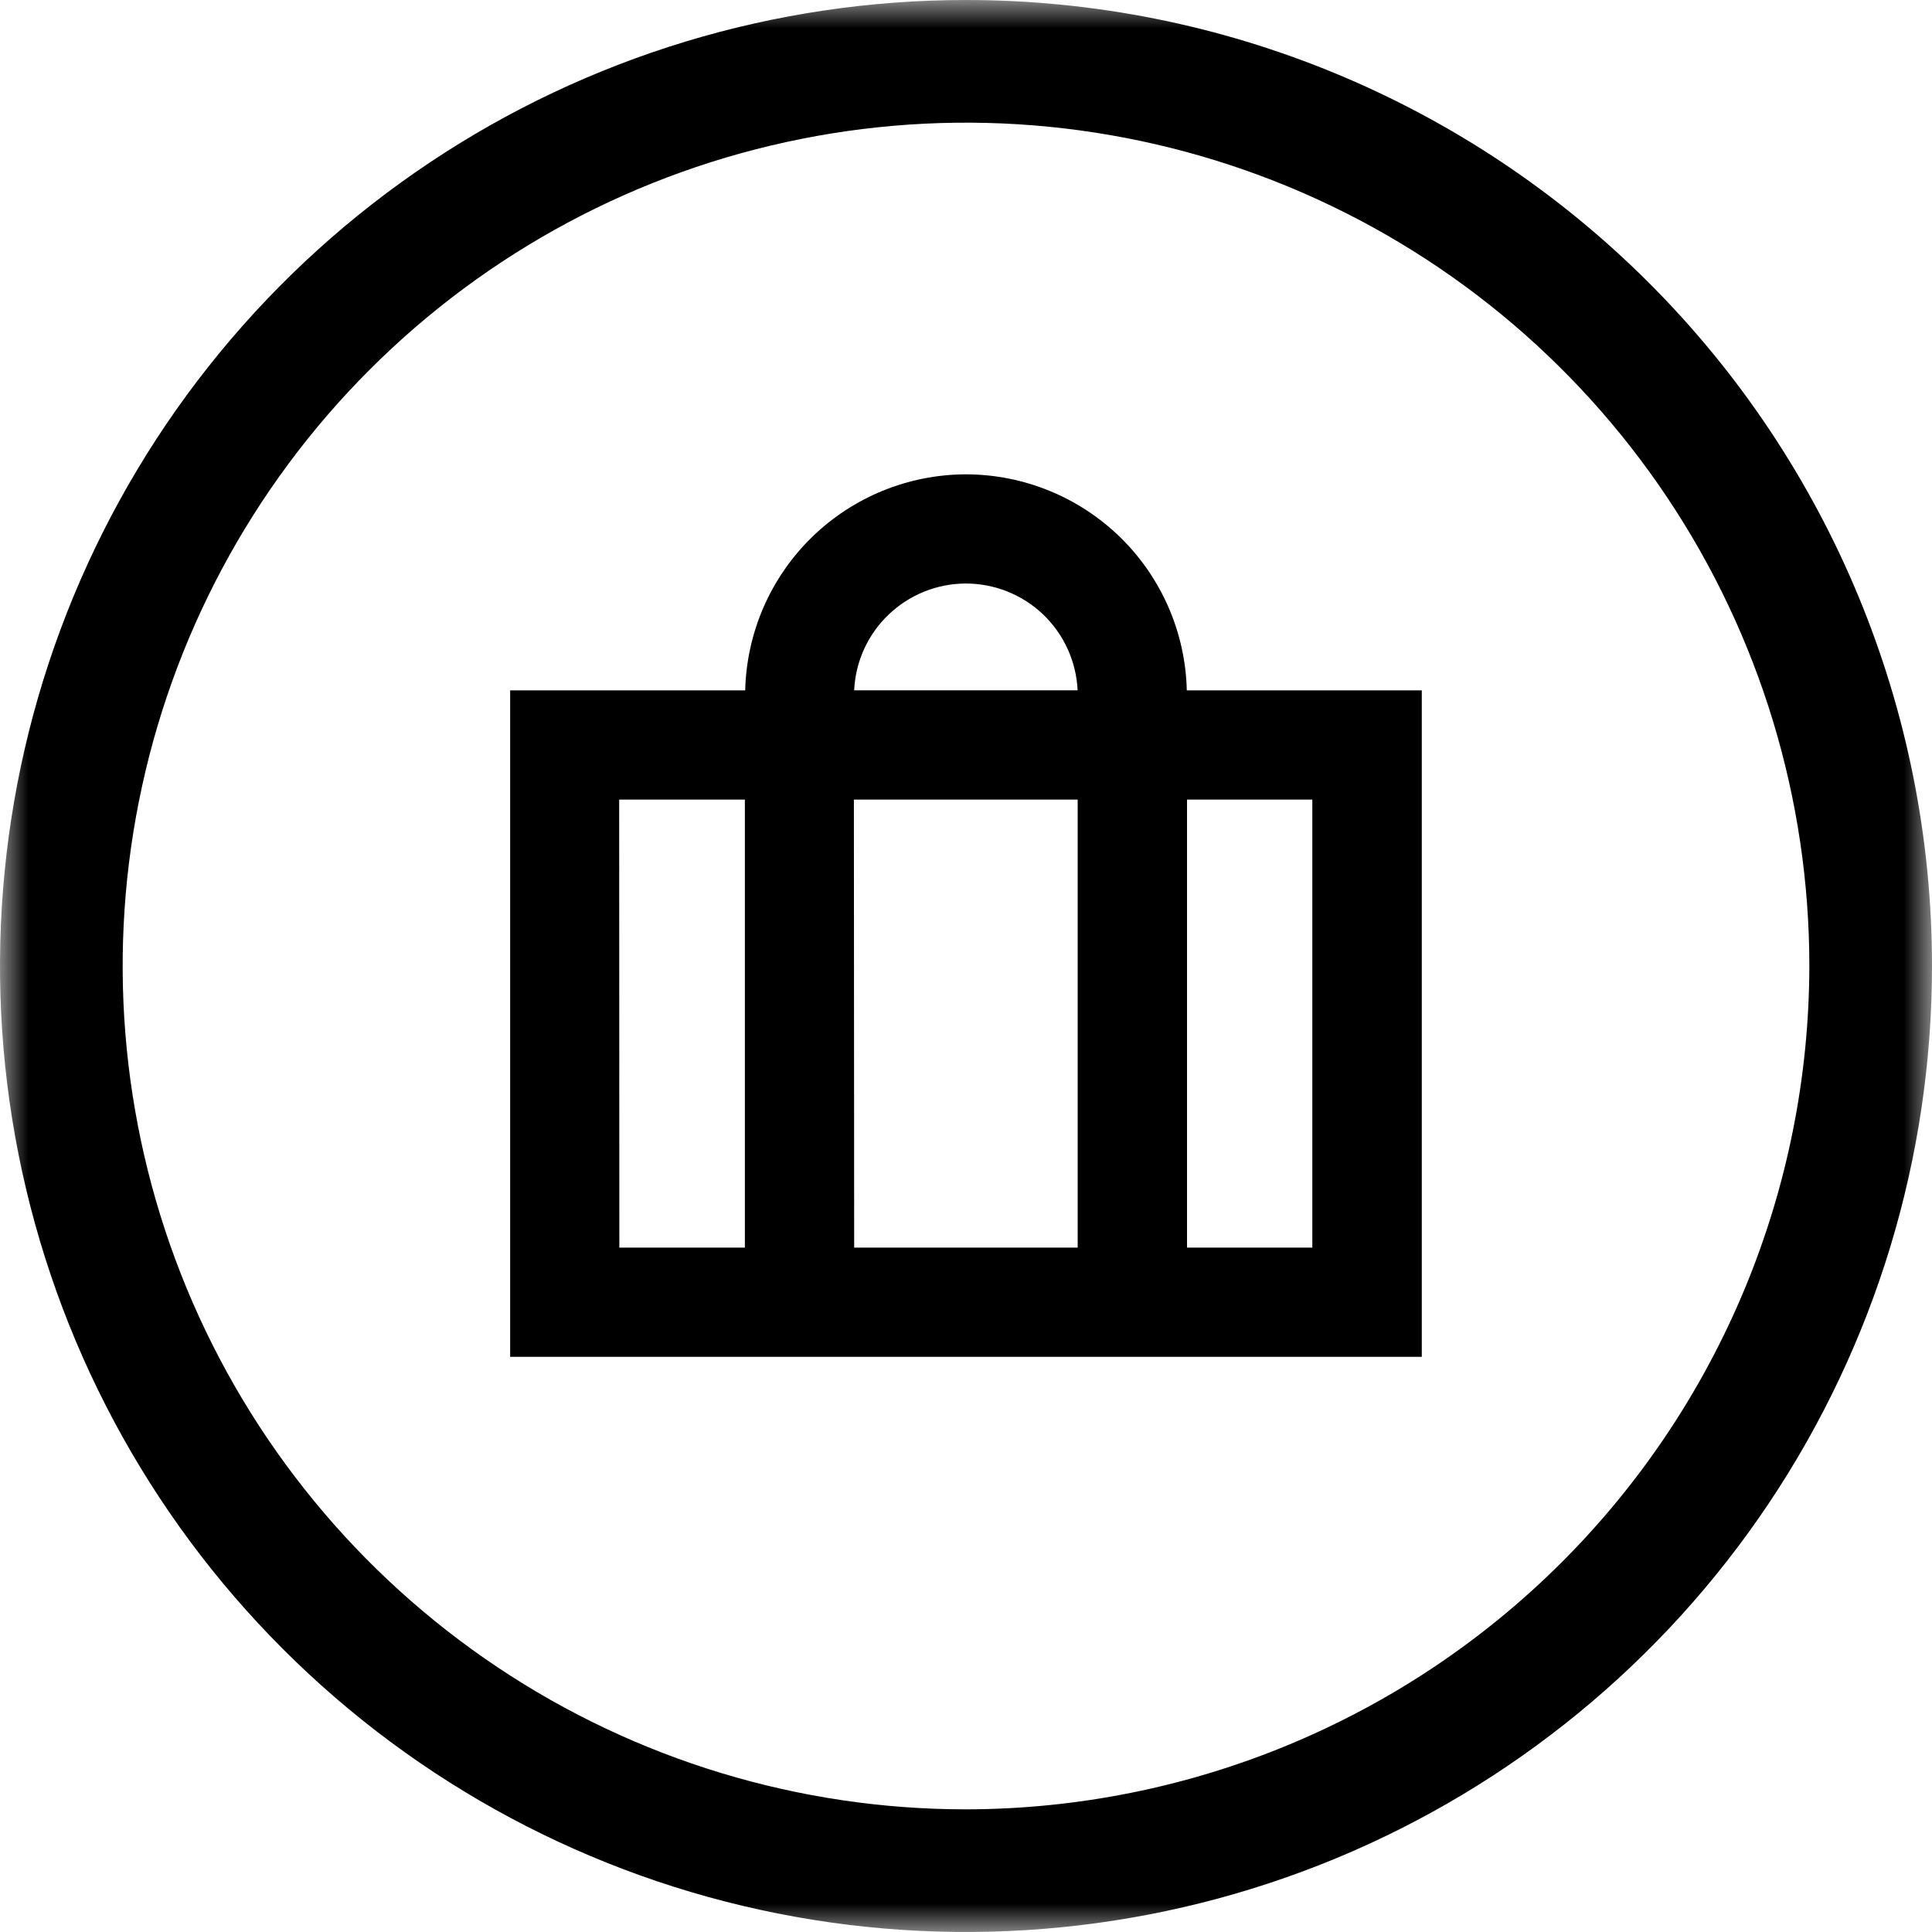 <svg width="35" height="35" viewBox="0 0 35 35" fill="none" xmlns="http://www.w3.org/2000/svg">
<mask id="mask0_12_680" style="mask-type:luminance" maskUnits="userSpaceOnUse" x="0" y="0" width="35" height="35">
<path d="M35 0H0V35H35V0Z" fill="white"/>
</mask>
<g mask="url(#mask0_12_680)">
<path d="M17.5 0C14.039 0 10.655 1.026 7.778 2.949C4.9 4.872 2.657 7.605 1.332 10.803C0.008 14.001 -0.339 17.519 0.336 20.914C1.012 24.309 2.678 27.427 5.126 29.874C7.573 32.322 10.691 33.989 14.086 34.664C17.481 35.339 20.999 34.992 24.197 33.668C27.395 32.343 30.128 30.1 32.051 27.223C33.974 24.345 35 20.961 35 17.5C35 12.859 33.156 8.408 29.874 5.126C26.593 1.844 22.141 0 17.5 0ZM17.5 32.778C14.478 32.778 11.524 31.882 9.012 30.203C6.5 28.524 4.541 26.138 3.385 23.347C2.229 20.555 1.926 17.483 2.516 14.519C3.105 11.556 4.56 8.833 6.697 6.697C8.834 4.56 11.556 3.105 14.519 2.516C17.483 1.926 20.555 2.229 23.347 3.385C26.138 4.541 28.524 6.5 30.203 9.012C31.882 11.524 32.778 14.478 32.778 17.5C32.772 21.55 31.161 25.433 28.297 28.297C25.433 31.161 21.55 32.772 17.5 32.778Z" fill="black"/>
<path d="M17.5 8.593C16.455 8.595 15.451 9.005 14.704 9.736C13.957 10.467 13.525 11.462 13.5 12.507H9.242V24.58H25.757V12.507H21.5C21.476 11.462 21.044 10.467 20.297 9.736C19.549 9.005 18.546 8.595 17.5 8.593ZM17.5 10.571C18.021 10.572 18.522 10.773 18.899 11.133C19.275 11.494 19.498 11.985 19.522 12.506H15.474C15.498 11.985 15.721 11.494 16.098 11.134C16.474 10.774 16.975 10.572 17.496 10.571M11.217 14.485H13.494V22.602H11.22L11.217 14.485ZM15.469 14.485H19.523V22.602H15.474L15.469 14.485ZM23.774 22.602H21.504V14.485H23.774V22.602Z" fill="black"/>
</g>
</svg>
